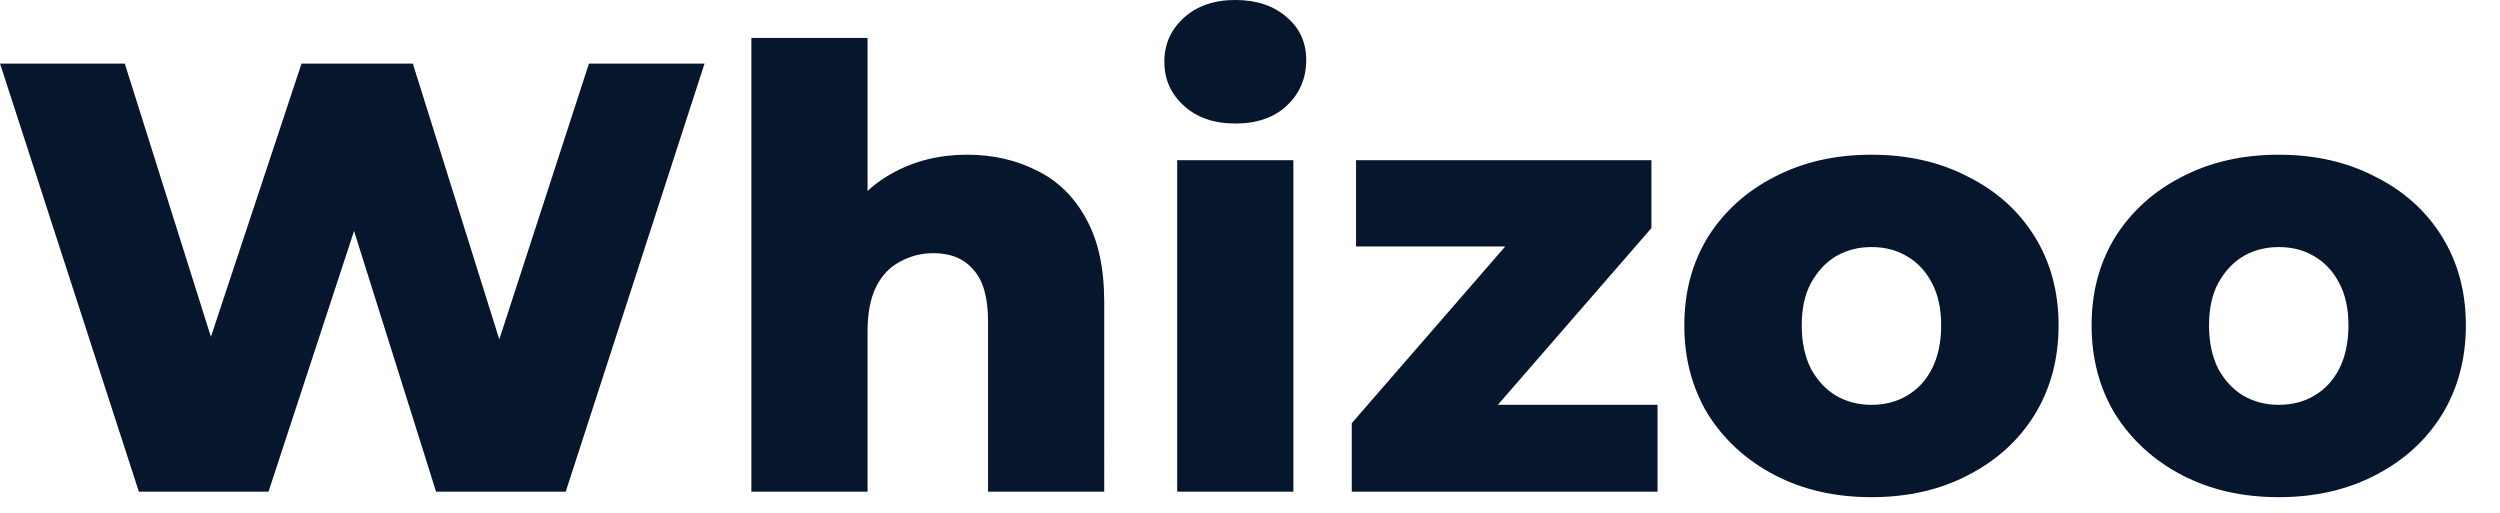 <?xml version="1.0" encoding="UTF-8" standalone="no"?>
<!-- Created with Inkscape (http://www.inkscape.org/) -->

<svg
   width="39mm"
   height="8mm"
   viewBox="0 0 39 8"
   version="1.1"
   id="svg5"
   xml:space="preserve"
   inkscape:version="1.2.2 (732a01da63, 2022-12-09)"
   sodipodi:docname="logo_dark.svg"
   xmlns:inkscape="http://www.inkscape.org/namespaces/inkscape"
   xmlns:sodipodi="http://sodipodi.sourceforge.net/DTD/sodipodi-0.dtd"
   xmlns="http://www.w3.org/2000/svg"
   xmlns:svg="http://www.w3.org/2000/svg"><sodipodi:namedview
     id="namedview7"
     pagecolor="#ffffff"
     bordercolor="#666666"
     borderopacity="1.0"
     inkscape:showpageshadow="2"
     inkscape:pageopacity="0.0"
     inkscape:pagecheckerboard="0"
     inkscape:deskcolor="#d1d1d1"
     inkscape:document-units="mm"
     showgrid="false"
     inkscape:zoom="2.587745"
     inkscape:cx="310.69522"
     inkscape:cy="164.42888"
     inkscape:window-width="2560"
     inkscape:window-height="1351"
     inkscape:window-x="2551"
     inkscape:window-y="-9"
     inkscape:window-maximized="1"
     inkscape:current-layer="layer1" /><defs
     id="defs2" /><g
     inkscape:label="Layer 1"
     inkscape:groupmode="layer"
     id="layer1"><g
       style="fill:#06162d;fill-opacity:1"
       id="g1058"
       transform="matrix(0.265,0,0,0.265,-0.152,-0.015)"><path
         d="M 8.748,29 0.576,3.8 H 7.92 l 6.876,21.816 H 11.088 L 18.324,3.8 h 6.552 l 6.84,21.816 H 28.152 L 35.244,3.8 h 6.804 L 33.876,29 H 26.244 L 20.412,10.46 h 2.052 L 16.38,29 Z M 57.513,9.164 c 1.512,0 2.88,0.312 4.104,0.936 1.224,0.6 2.184,1.536 2.88,2.808 0.72,1.272 1.08,2.916 1.08,4.932 V 29 h -6.84 V 18.956 c 0,-1.392 -0.288,-2.4 -0.864,-3.024 -0.552,-0.648 -1.332,-0.972 -2.34,-0.972 -0.72,0 -1.38,0.168 -1.98,0.504 -0.6,0.312 -1.068,0.804 -1.404,1.476 -0.336,0.672 -0.504,1.548 -0.504,2.628 V 29 h -6.84 V 2.288 h 6.84 v 12.744 l -1.584,-1.62 c 0.744,-1.416 1.764,-2.472 3.06,-3.168 1.296,-0.72 2.76,-1.08 4.392,-1.08 z M 69.872,29 V 9.488 h 6.84 V 29 Z m 3.42,-21.672 c -1.248,0 -2.256,-0.348 -3.024,-1.044 -0.768,-0.696 -1.152,-1.56 -1.152,-2.592 0,-1.032 0.384,-1.896 1.152,-2.592 0.768,-0.696 1.776,-1.044 3.024,-1.044 1.248,0 2.256,0.336 3.024,1.008 0.768,0.648 1.152,1.488 1.152,2.52 0,1.08 -0.384,1.98 -1.152,2.7 -0.744,0.696 -1.752,1.044 -3.024,1.044 z M 80.149,29 v -4.032 l 10.944,-12.6 1.152,2.196 H 80.401 V 9.488 h 17.388 v 3.996 l -10.98,12.636 -1.152,-2.232 h 12.492 V 29 Z m 30.593,0.324 c -2.136,0 -4.032,-0.432 -5.688,-1.296 -1.656,-0.864 -2.964,-2.052 -3.924,-3.564 -0.936,-1.536 -1.404,-3.288 -1.404,-5.256 0,-1.968 0.468,-3.708 1.404,-5.22 0.96,-1.512 2.268,-2.688 3.924,-3.528 1.656,-0.864 3.552,-1.296 5.688,-1.296 2.136,0 4.032,0.432 5.688,1.296 1.68,0.84 2.988,2.016 3.924,3.528 0.936,1.512 1.404,3.252 1.404,5.22 0,1.968 -0.468,3.72 -1.404,5.256 -0.936,1.512 -2.244,2.7 -3.924,3.564 -1.656,0.864 -3.552,1.296 -5.688,1.296 z m 0,-5.436 c 0.792,0 1.488,-0.18 2.088,-0.54 0.624,-0.36 1.116,-0.888 1.476,-1.584 0.36,-0.72 0.54,-1.572 0.54,-2.556 0,-0.984 -0.18,-1.812 -0.54,-2.484 -0.36,-0.696 -0.852,-1.224 -1.476,-1.584 -0.6,-0.36 -1.296,-0.54 -2.088,-0.54 -0.768,0 -1.464,0.18 -2.088,0.54 -0.6,0.36 -1.092,0.888 -1.476,1.584 -0.36,0.672 -0.54,1.5 -0.54,2.484 0,0.984 0.18,1.836 0.54,2.556 0.384,0.696 0.876,1.224 1.476,1.584 0.624,0.36 1.32,0.54 2.088,0.54 z m 23.976,5.436 c -2.136,0 -4.032,-0.432 -5.688,-1.296 -1.656,-0.864 -2.964,-2.052 -3.924,-3.564 -0.936,-1.536 -1.404,-3.288 -1.404,-5.256 0,-1.968 0.468,-3.708 1.404,-5.22 0.96,-1.512 2.268,-2.688 3.924,-3.528 1.656,-0.864 3.552,-1.296 5.688,-1.296 2.136,0 4.032,0.432 5.688,1.296 1.68,0.84 2.988,2.016 3.924,3.528 0.936,1.512 1.404,3.252 1.404,5.22 0,1.968 -0.468,3.72 -1.404,5.256 -0.936,1.512 -2.244,2.7 -3.924,3.564 -1.656,0.864 -3.552,1.296 -5.688,1.296 z m 0,-5.436 c 0.792,0 1.488,-0.18 2.088,-0.54 0.624,-0.36 1.116,-0.888 1.476,-1.584 0.36,-0.72 0.54,-1.572 0.54,-2.556 0,-0.984 -0.18,-1.812 -0.54,-2.484 -0.36,-0.696 -0.852,-1.224 -1.476,-1.584 -0.6,-0.36 -1.296,-0.54 -2.088,-0.54 -0.768,0 -1.464,0.18 -2.088,0.54 -0.6,0.36 -1.092,0.888 -1.476,1.584 -0.36,0.672 -0.54,1.5 -0.54,2.484 0,0.984 0.18,1.836 0.54,2.556 0.384,0.696 0.876,1.224 1.476,1.584 0.624,0.36 1.32,0.54 2.088,0.54 z"
         fill="#ffffff"
         id="path1049"
         style="fill:#06162d;fill-opacity:1" /></g></g></svg>
